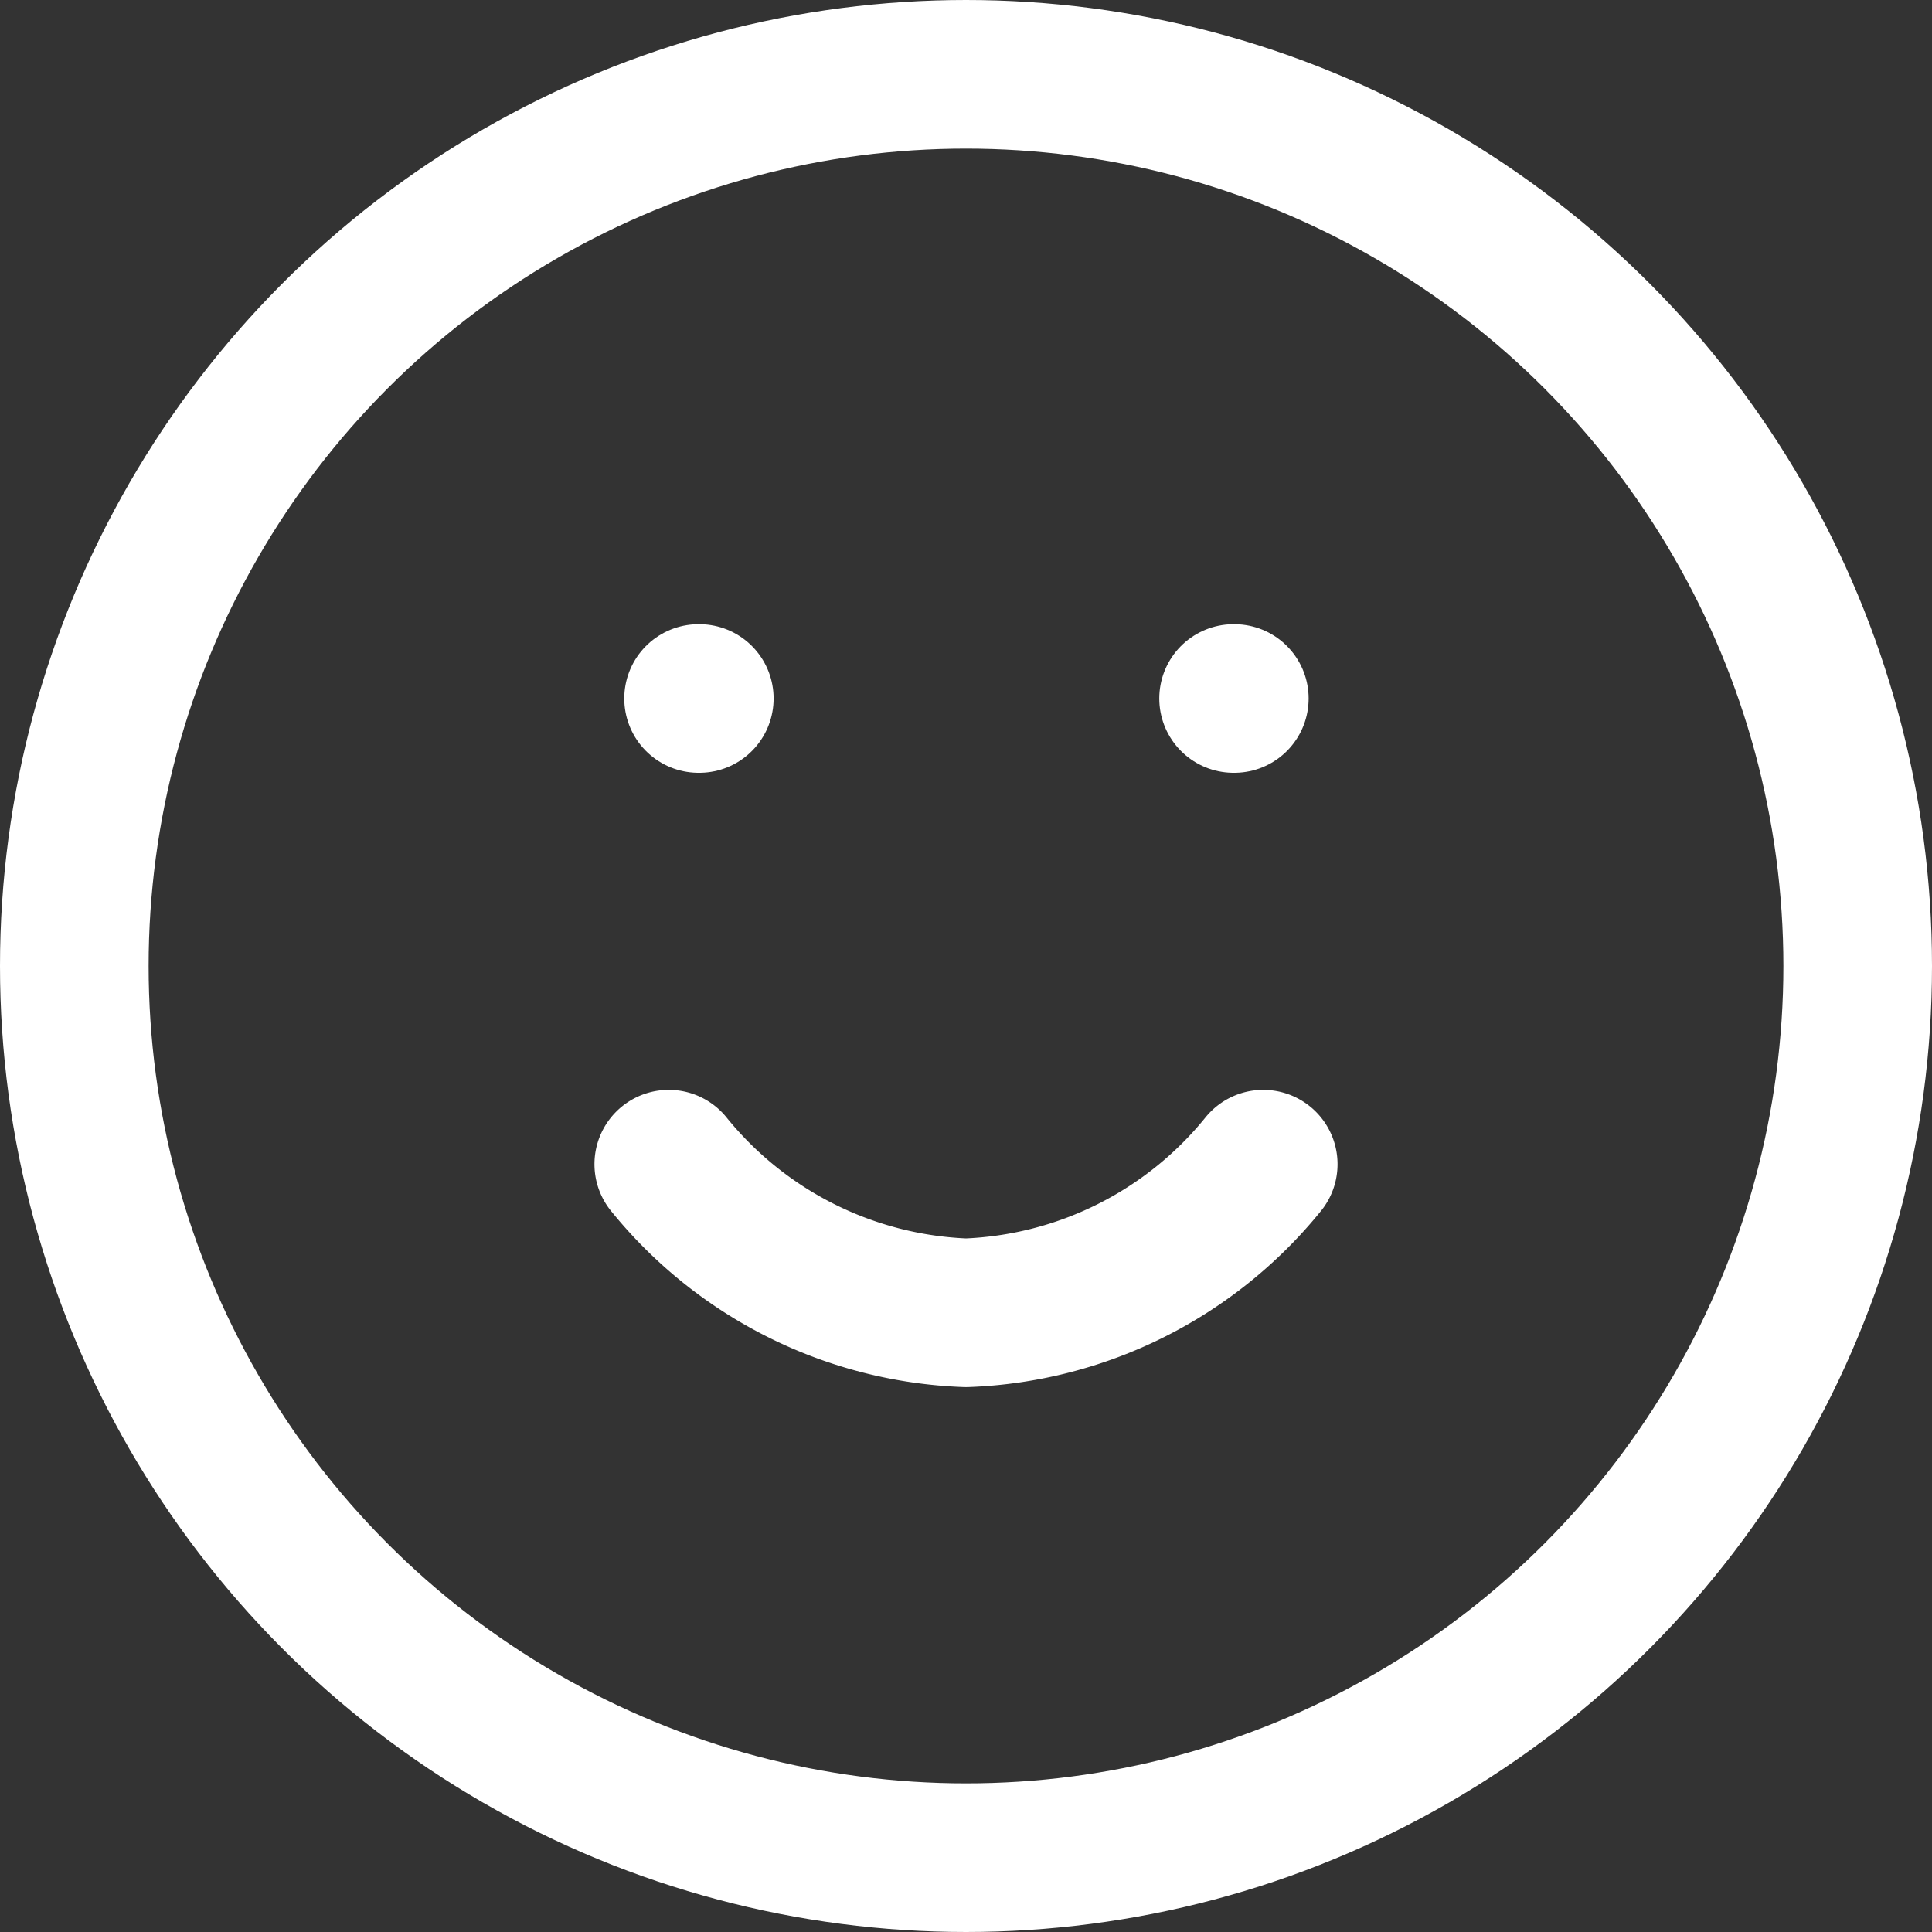 <svg xmlns="http://www.w3.org/2000/svg" width="26" height="26" viewBox="0 0 26 26">
  <rect x="0" y="0" width="26" height="26" fill="#333333" stroke="none"/>
  <g id="Groupe_638" data-name="Groupe 638" transform="translate(-1 -1)">
    <circle id="Ellipse_22" data-name="Ellipse 22" cx="12" cy="12" r="12" transform="translate(2 2)" fill="none" stroke="#fff" stroke-linecap="round" stroke-linejoin="round" stroke-width="2"/>
    <path id="Tracé_454" data-name="Tracé 454" d="M8,14a5.4,5.4,0,0,0,4,2,5.4,5.4,0,0,0,4-2" transform="translate(2 2.667)" fill="none" stroke="#fff" stroke-linecap="round" stroke-linejoin="round" stroke-width="2"/>
    <line id="Ligne_11" data-name="Ligne 11" x2="0.01" transform="translate(10.401 10.4)" fill="none" stroke="#fff" stroke-linecap="round" stroke-linejoin="round" stroke-width="2"/>
    <line id="Ligne_12" data-name="Ligne 12" x2="0.01" transform="translate(17.601 10.4)" fill="none" stroke="#fff" stroke-linecap="round" stroke-linejoin="round" stroke-width="2"/>
  </g>
</svg>
